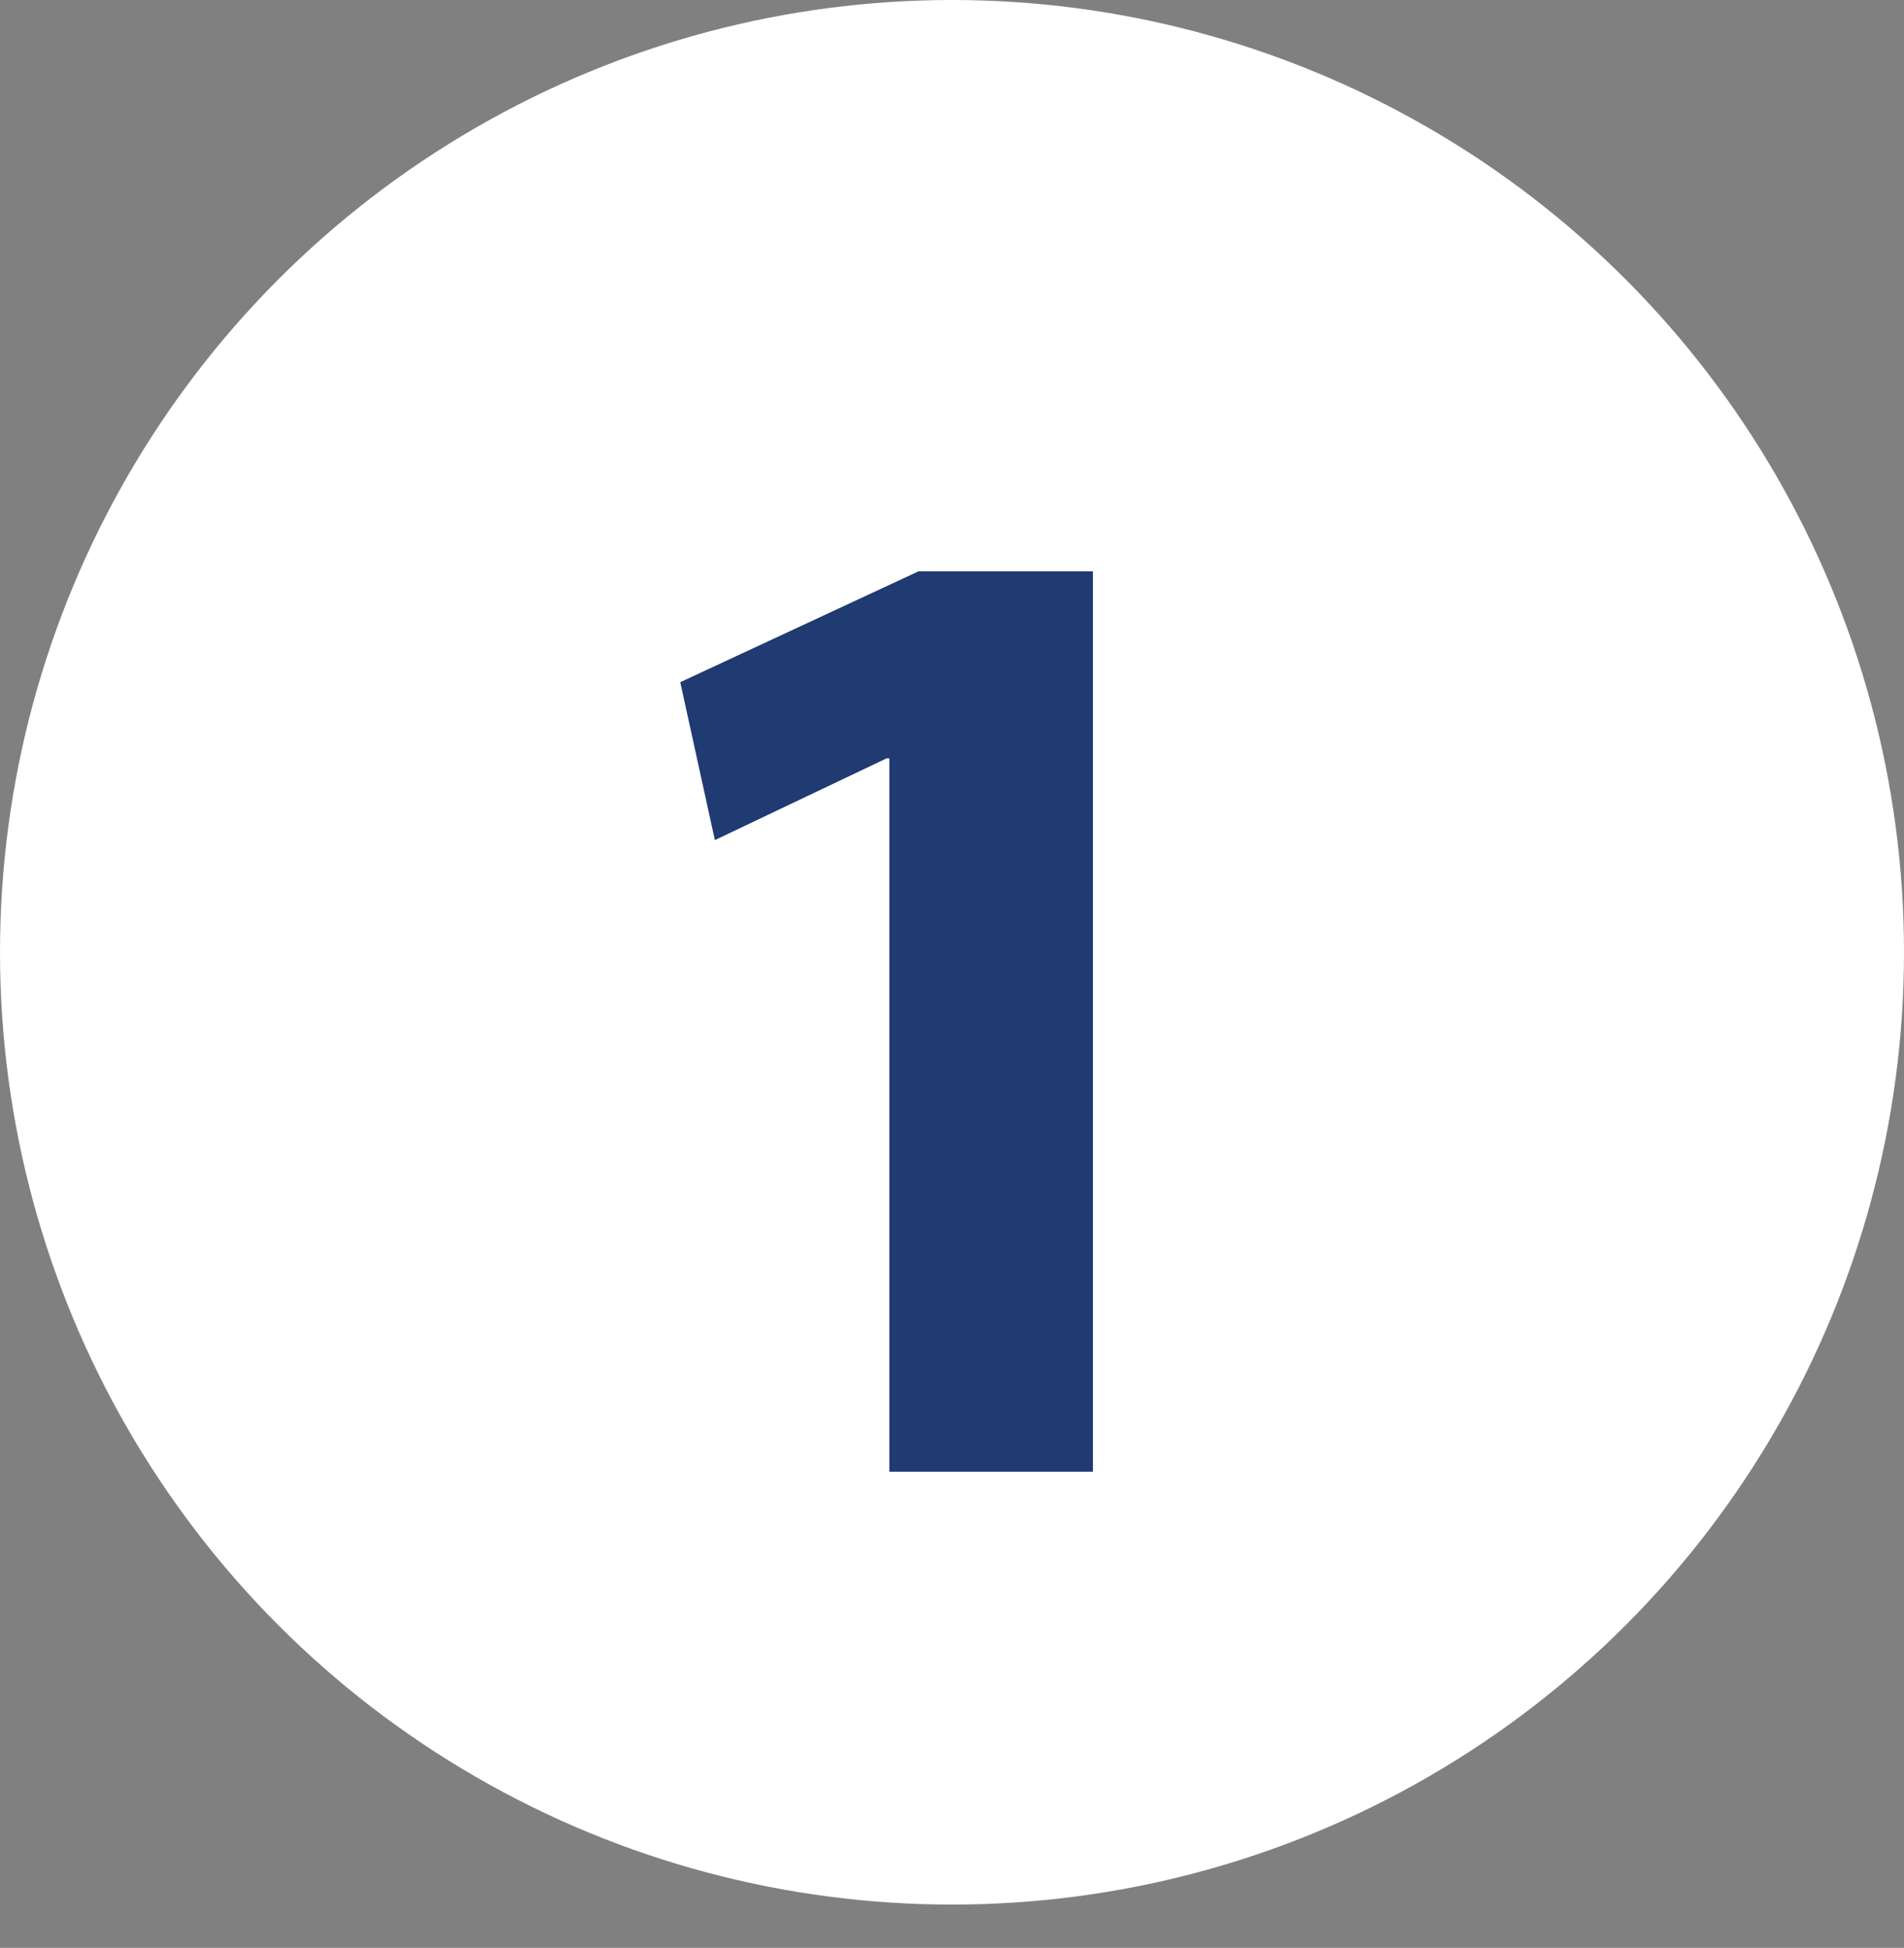 <?xml version="1.0" encoding="UTF-8"?> <svg xmlns="http://www.w3.org/2000/svg" width="44" height="45" viewBox="0 0 44 45" fill="none"><rect x="0" y="0" width="44" height="45" fill="#808080" stroke="none"/><circle cx="22" cy="22" r="22" fill="white"></circle><path d="M20.552 34V17.52H20.488L16.52 19.408L15.72 15.76L21.224 13.2H25.256V34H20.552Z" fill="#203A72"></path></svg> 